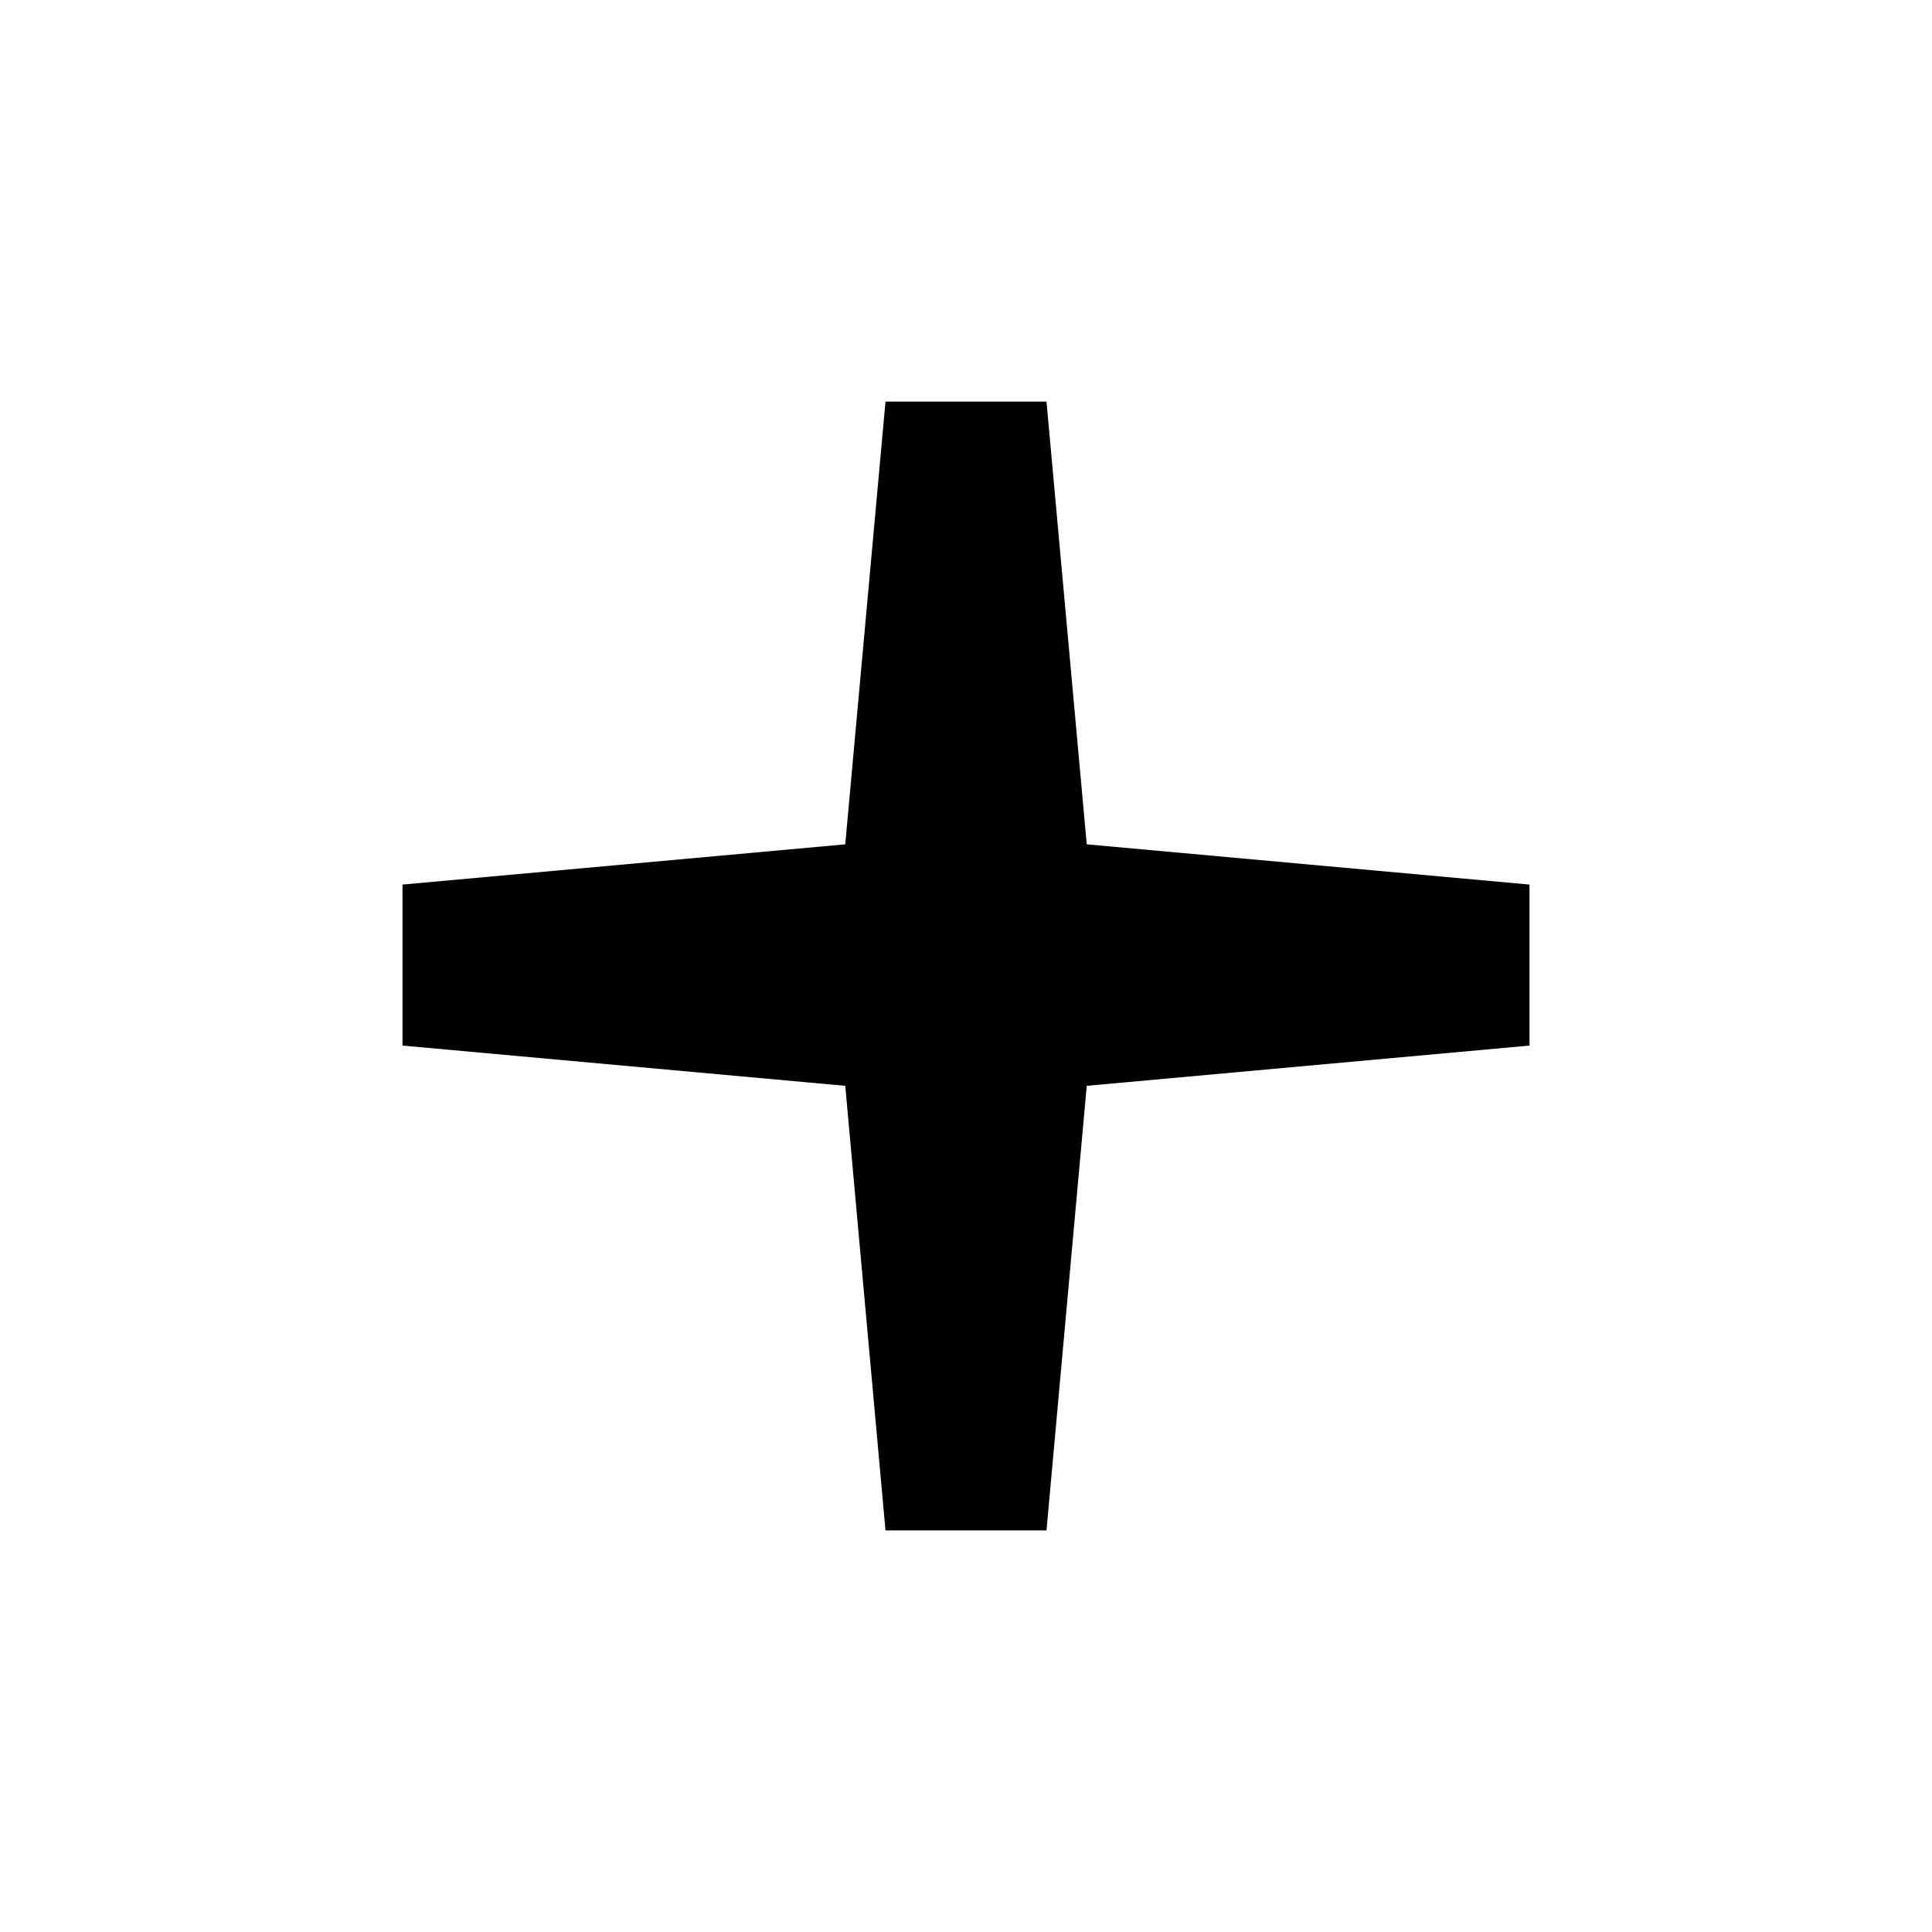 <?xml version="1.0" encoding="UTF-8"?> <svg xmlns="http://www.w3.org/2000/svg" width="48" height="48" viewBox="0 0 48 48" fill="none"><path fill-rule="evenodd" clip-rule="evenodd" d="M27 26.977L38 25.977V21.977L27 20.977L26 9.978H22L21 20.977L10 21.977V25.977L21 26.977L22 38.022H26L27 26.977Z" fill="#FF7377" style="fill:#FF7377;fill:color(display-p3 1 0.451 0.467);fill-opacity:1;"></path></svg> 